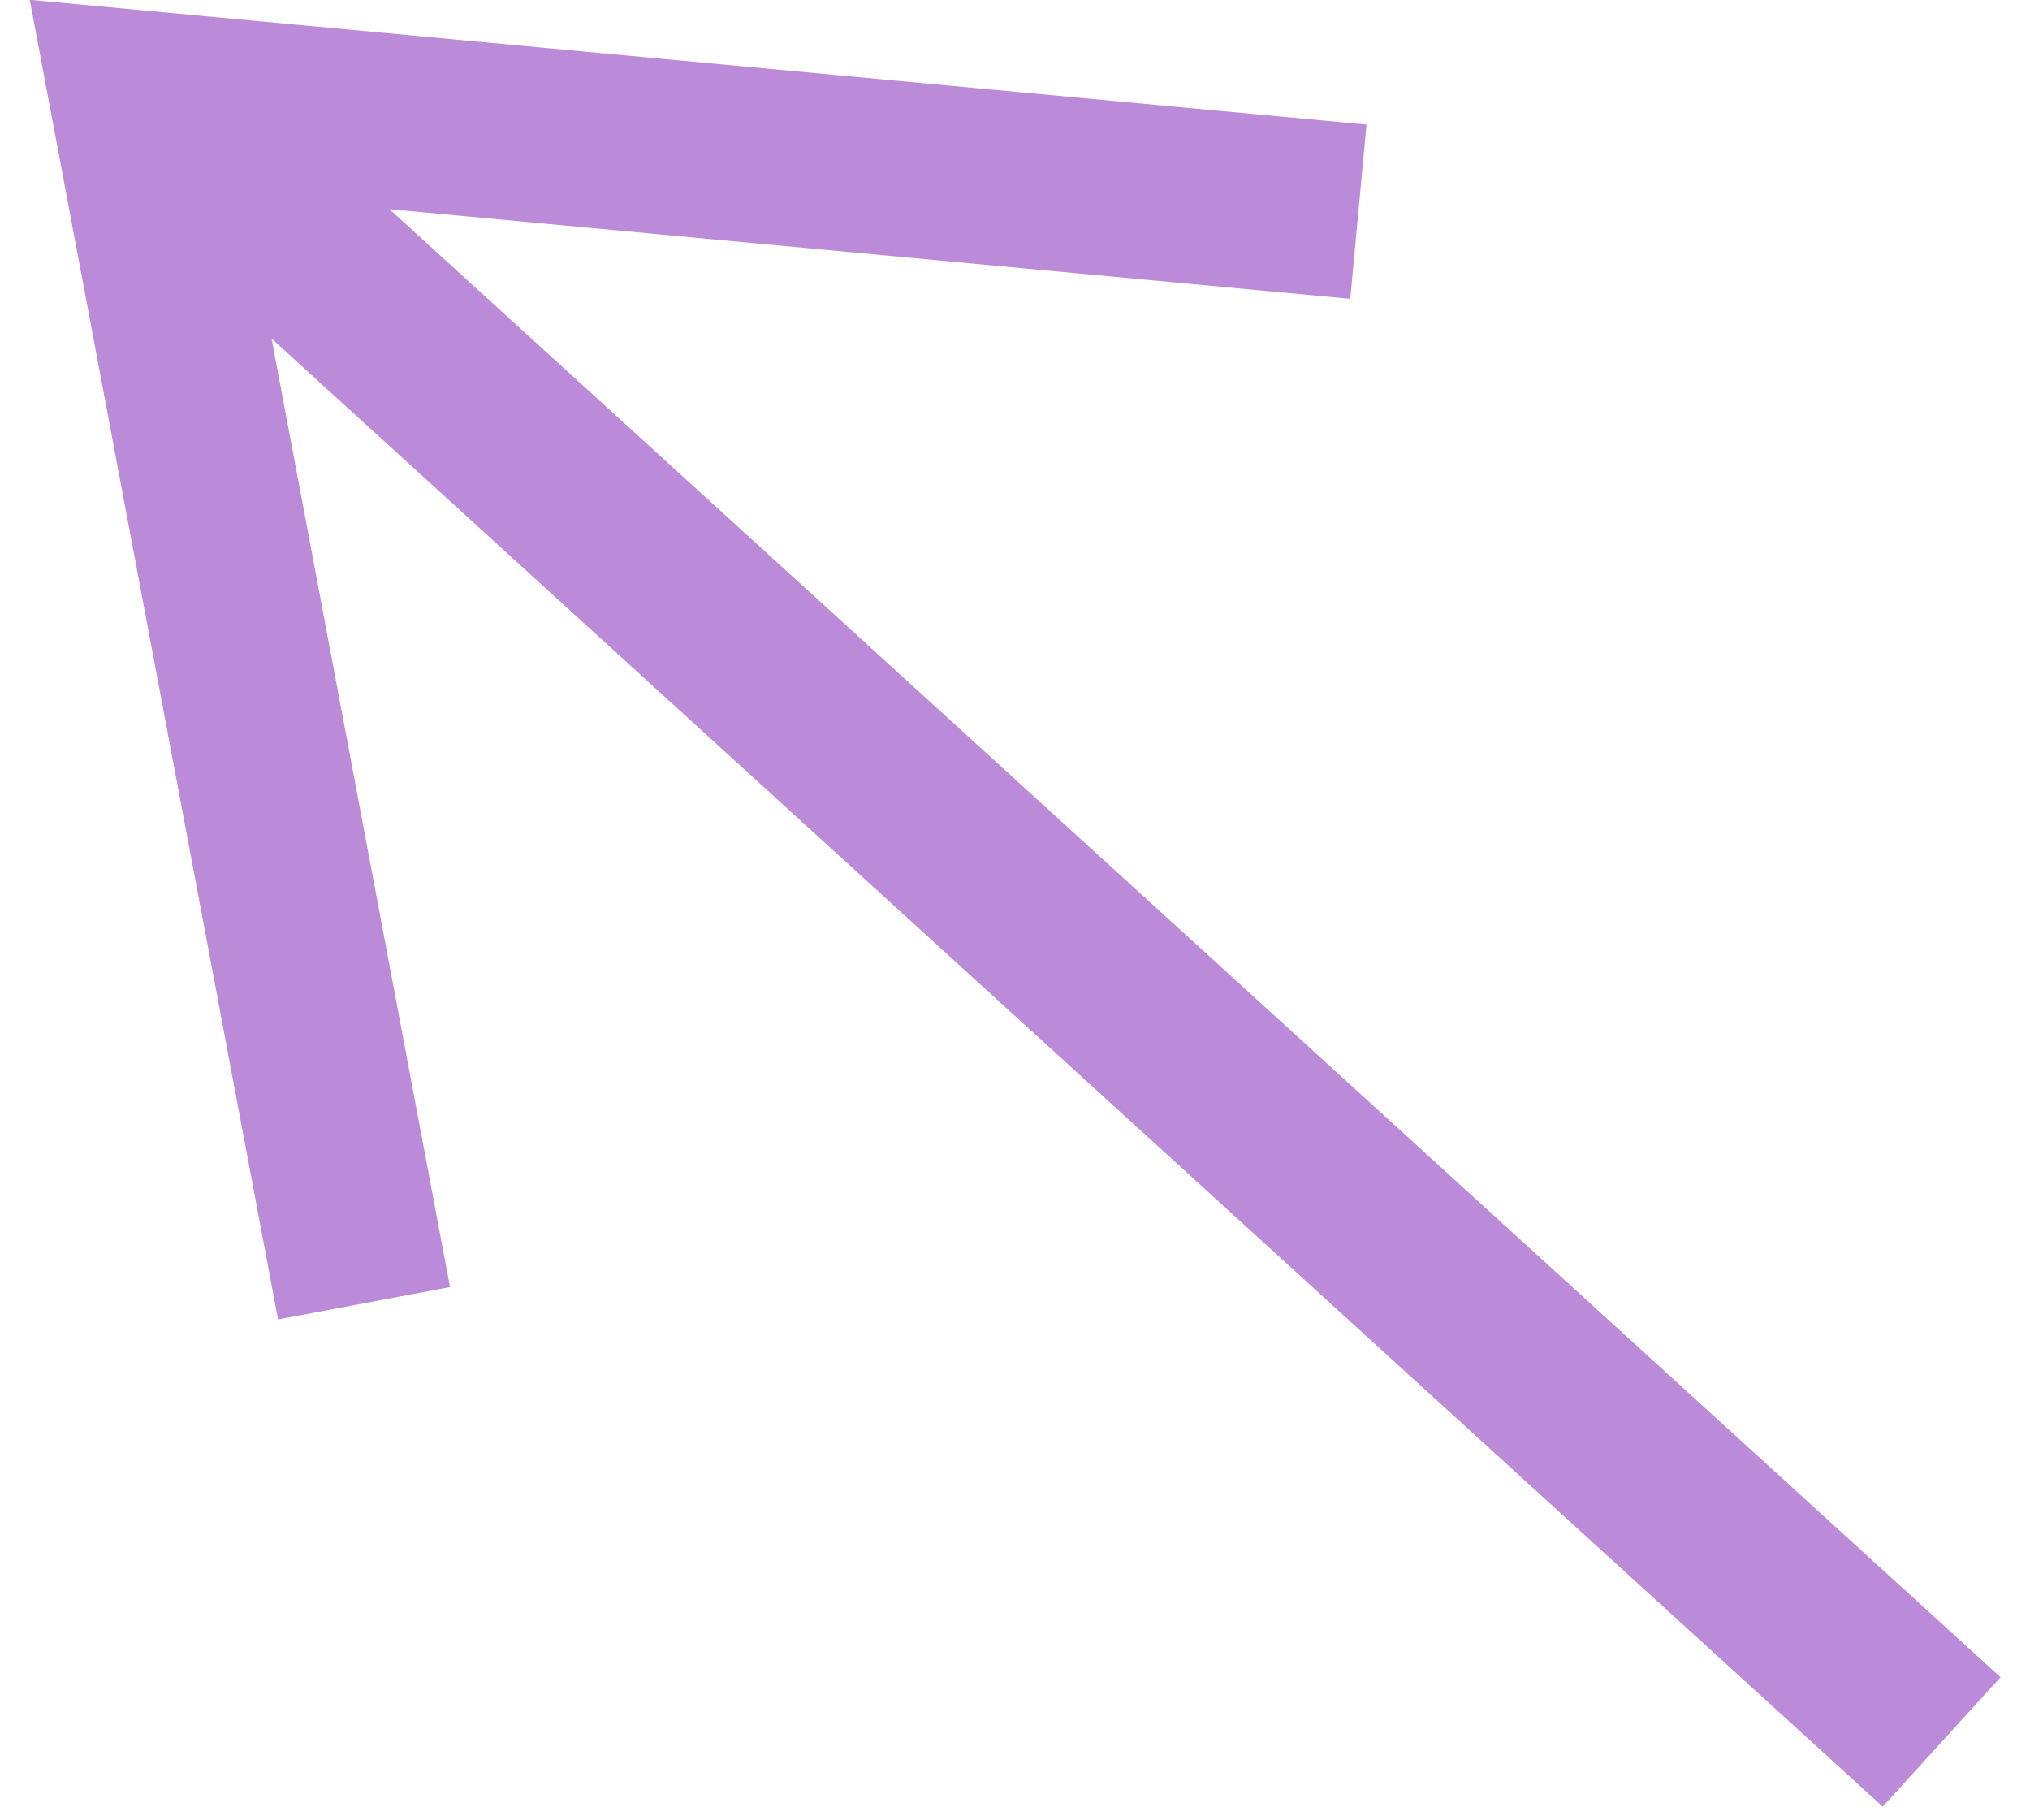 <?xml version="1.0" encoding="UTF-8"?> <svg xmlns="http://www.w3.org/2000/svg" width="58" height="52" viewBox="0 0 58 52" fill="none"><path fill-rule="evenodd" clip-rule="evenodd" d="M0.85 -0.005L39.043 3.558L38.579 8.536L11.126 5.975L57.158 47.913L53.791 51.609L7.759 9.671L12.858 36.767L7.945 37.692L0.85 -0.005Z" fill="#BB8AD9"></path></svg> 
